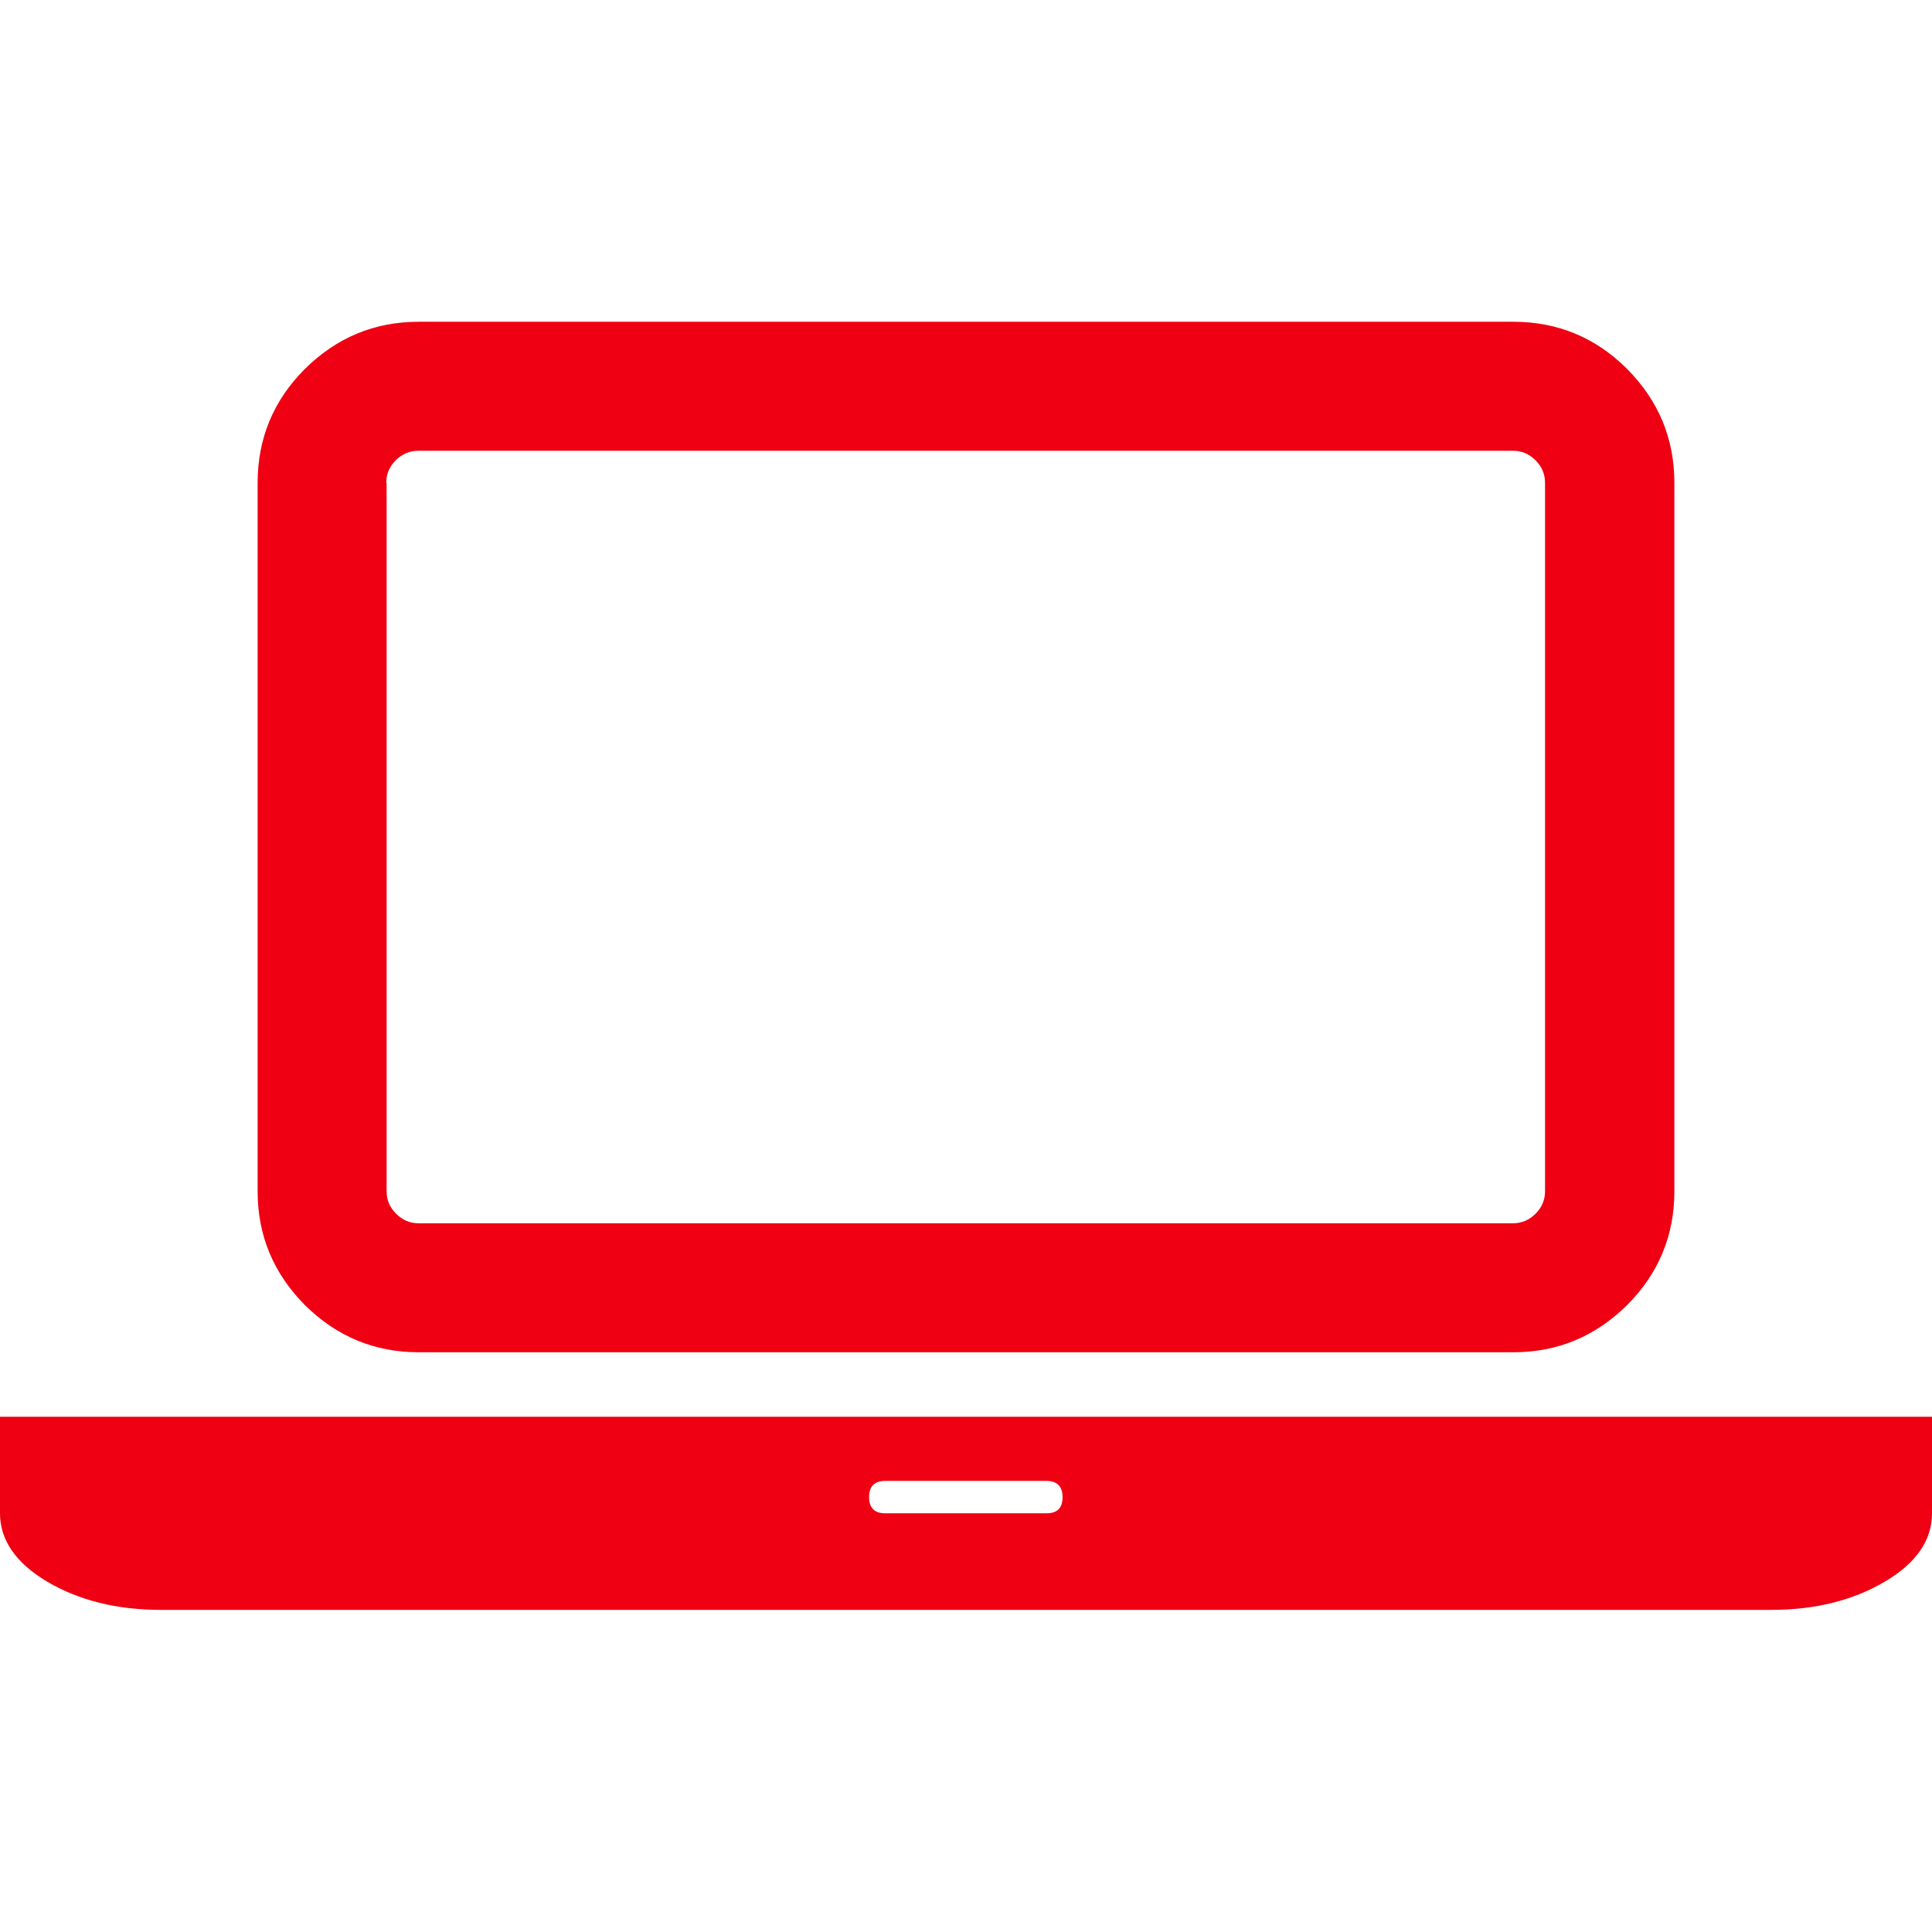 <svg xmlns="http://www.w3.org/2000/svg" viewBox="0 0 548.2 548.2"><path fill="#ef0012" d="M118.8 383.7h310.6c12.6 0 23.3-4.5 32.3-13.4 8.9-8.9 13.4-19.7 13.4-32.3V137c0-12.6-4.5-23.3-13.4-32.3-8.9-8.9-19.7-13.4-32.3-13.4H118.8c-12.6 0-23.3 4.5-32.3 13.4-8.9 8.9-13.4 19.7-13.4 32.3v201c0 12.6 4.5 23.3 13.4 32.3 9 8.9 19.7 13.4 32.3 13.4zM109.6 137c0-2.5.9-4.6 2.7-6.4 1.8-1.8 4-2.7 6.4-2.7h310.6c2.5 0 4.6.9 6.4 2.7 1.8 1.8 2.7 3.9 2.7 6.4v201c0 2.5-.9 4.6-2.7 6.4-1.8 1.8-3.9 2.7-6.4 2.7H118.8c-2.5 0-4.6-.9-6.4-2.7-1.8-1.8-2.7-3.9-2.7-6.4V137h-.1zm392.9 265H0v27.4c0 7.6 4.5 14.1 13.4 19.4 9 5.3 19.7 8 32.3 8h456.8c12.6 0 23.3-2.7 32.3-8s13.4-11.8 13.4-19.4V402h-45.7zm-205.6 27.4h-45.7c-3 0-4.6-1.5-4.6-4.6 0-3 1.5-4.6 4.6-4.6h45.7c3 0 4.6 1.5 4.6 4.6 0 3.1-1.5 4.6-4.6 4.6z"/></svg>